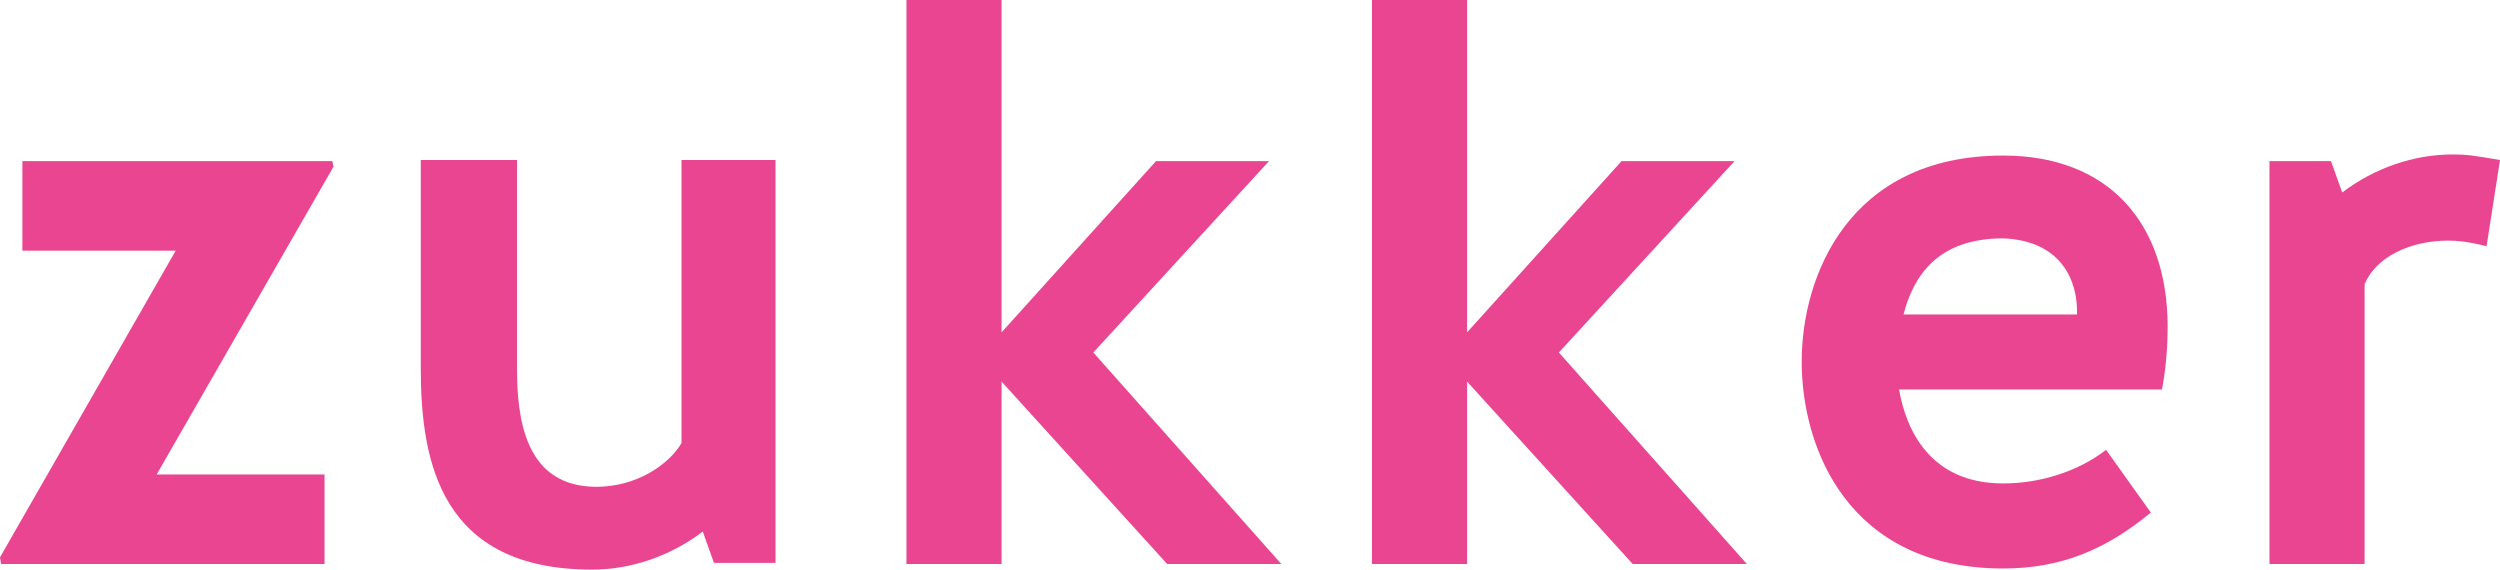 <?xml version="1.0" encoding="utf-8"?>
<!-- Generator: Adobe Illustrator 25.2.0, SVG Export Plug-In . SVG Version: 6.00 Build 0)  -->
<svg version="1.1" id="Layer_1" xmlns="http://www.w3.org/2000/svg" xmlns:xlink="http://www.w3.org/1999/xlink" x="0px" y="0px"
	 viewBox="0 0 223.4 50.9" style="enable-background:new 0 0 223.4 50.9;" xml:space="preserve">
<style type="text/css">
	.st0{fill:#E94591;}
</style>
<g>
	<g>
		<path class="st0" d="M2,14.4h27.7l0.1,0.5L14,42.4h15v8H0.1L0,49.8l15.7-27.4H2V14.4z"/>
		<path class="st0" d="M60.8,14.3h8.5v36h-5.5l-1-2.8c-2.9,2.2-6.4,3.4-9.9,3.4c-13.5,0-15.3-9.6-15.3-18V14.3h8.6v18.6
			c0,4.5,0.7,10.6,7.1,10.6c3.5,0,6.4-1.9,7.6-3.9V14.3H60.8z"/>
		<path class="st0" d="M89.5,34.1v16.3H81V0h8.5v29.7l13.8-15.3h10.1L97.7,31.5l16.8,18.9h-10.2L89.5,34.1z"/>
		<path class="st0" d="M131.1,34.1v16.3h-8.5V0h8.5v29.7l13.8-15.3H155l-15.7,17.1l16.8,18.9h-10.2L131.1,34.1z"/>
		<path class="st0" d="M192.2,45.8c-4,3.3-8,5-13.2,5c-13.8,0-18-10.7-18-18.5c0-7.6,4.2-18.4,18-18.4c9.4,0,14.7,6,14.7,15.3
			c0,1.5-0.1,3.4-0.5,5.6h-23.5c0.6,3.5,2.7,8.4,9.3,8.4c3.2,0,6.6-1,9.2-3L192.2,45.8z M170.1,28.1h15.5c0.1-3-1.4-6.6-6.6-6.8
			C173.2,21.3,171,24.6,170.1,28.1z"/>
		<path class="st0" d="M222.2,22c-1.6-0.4-2.6-0.5-3.4-0.5c-3.5,0-6.5,1.5-7.5,3.9v25h-8.5v-36h5.5l1,2.8c2.9-2.2,6.4-3.4,9.9-3.4
			c1.2,0,1.9,0.1,4.2,0.5L222.2,22z"/>
	</g>
</g>
</svg>
